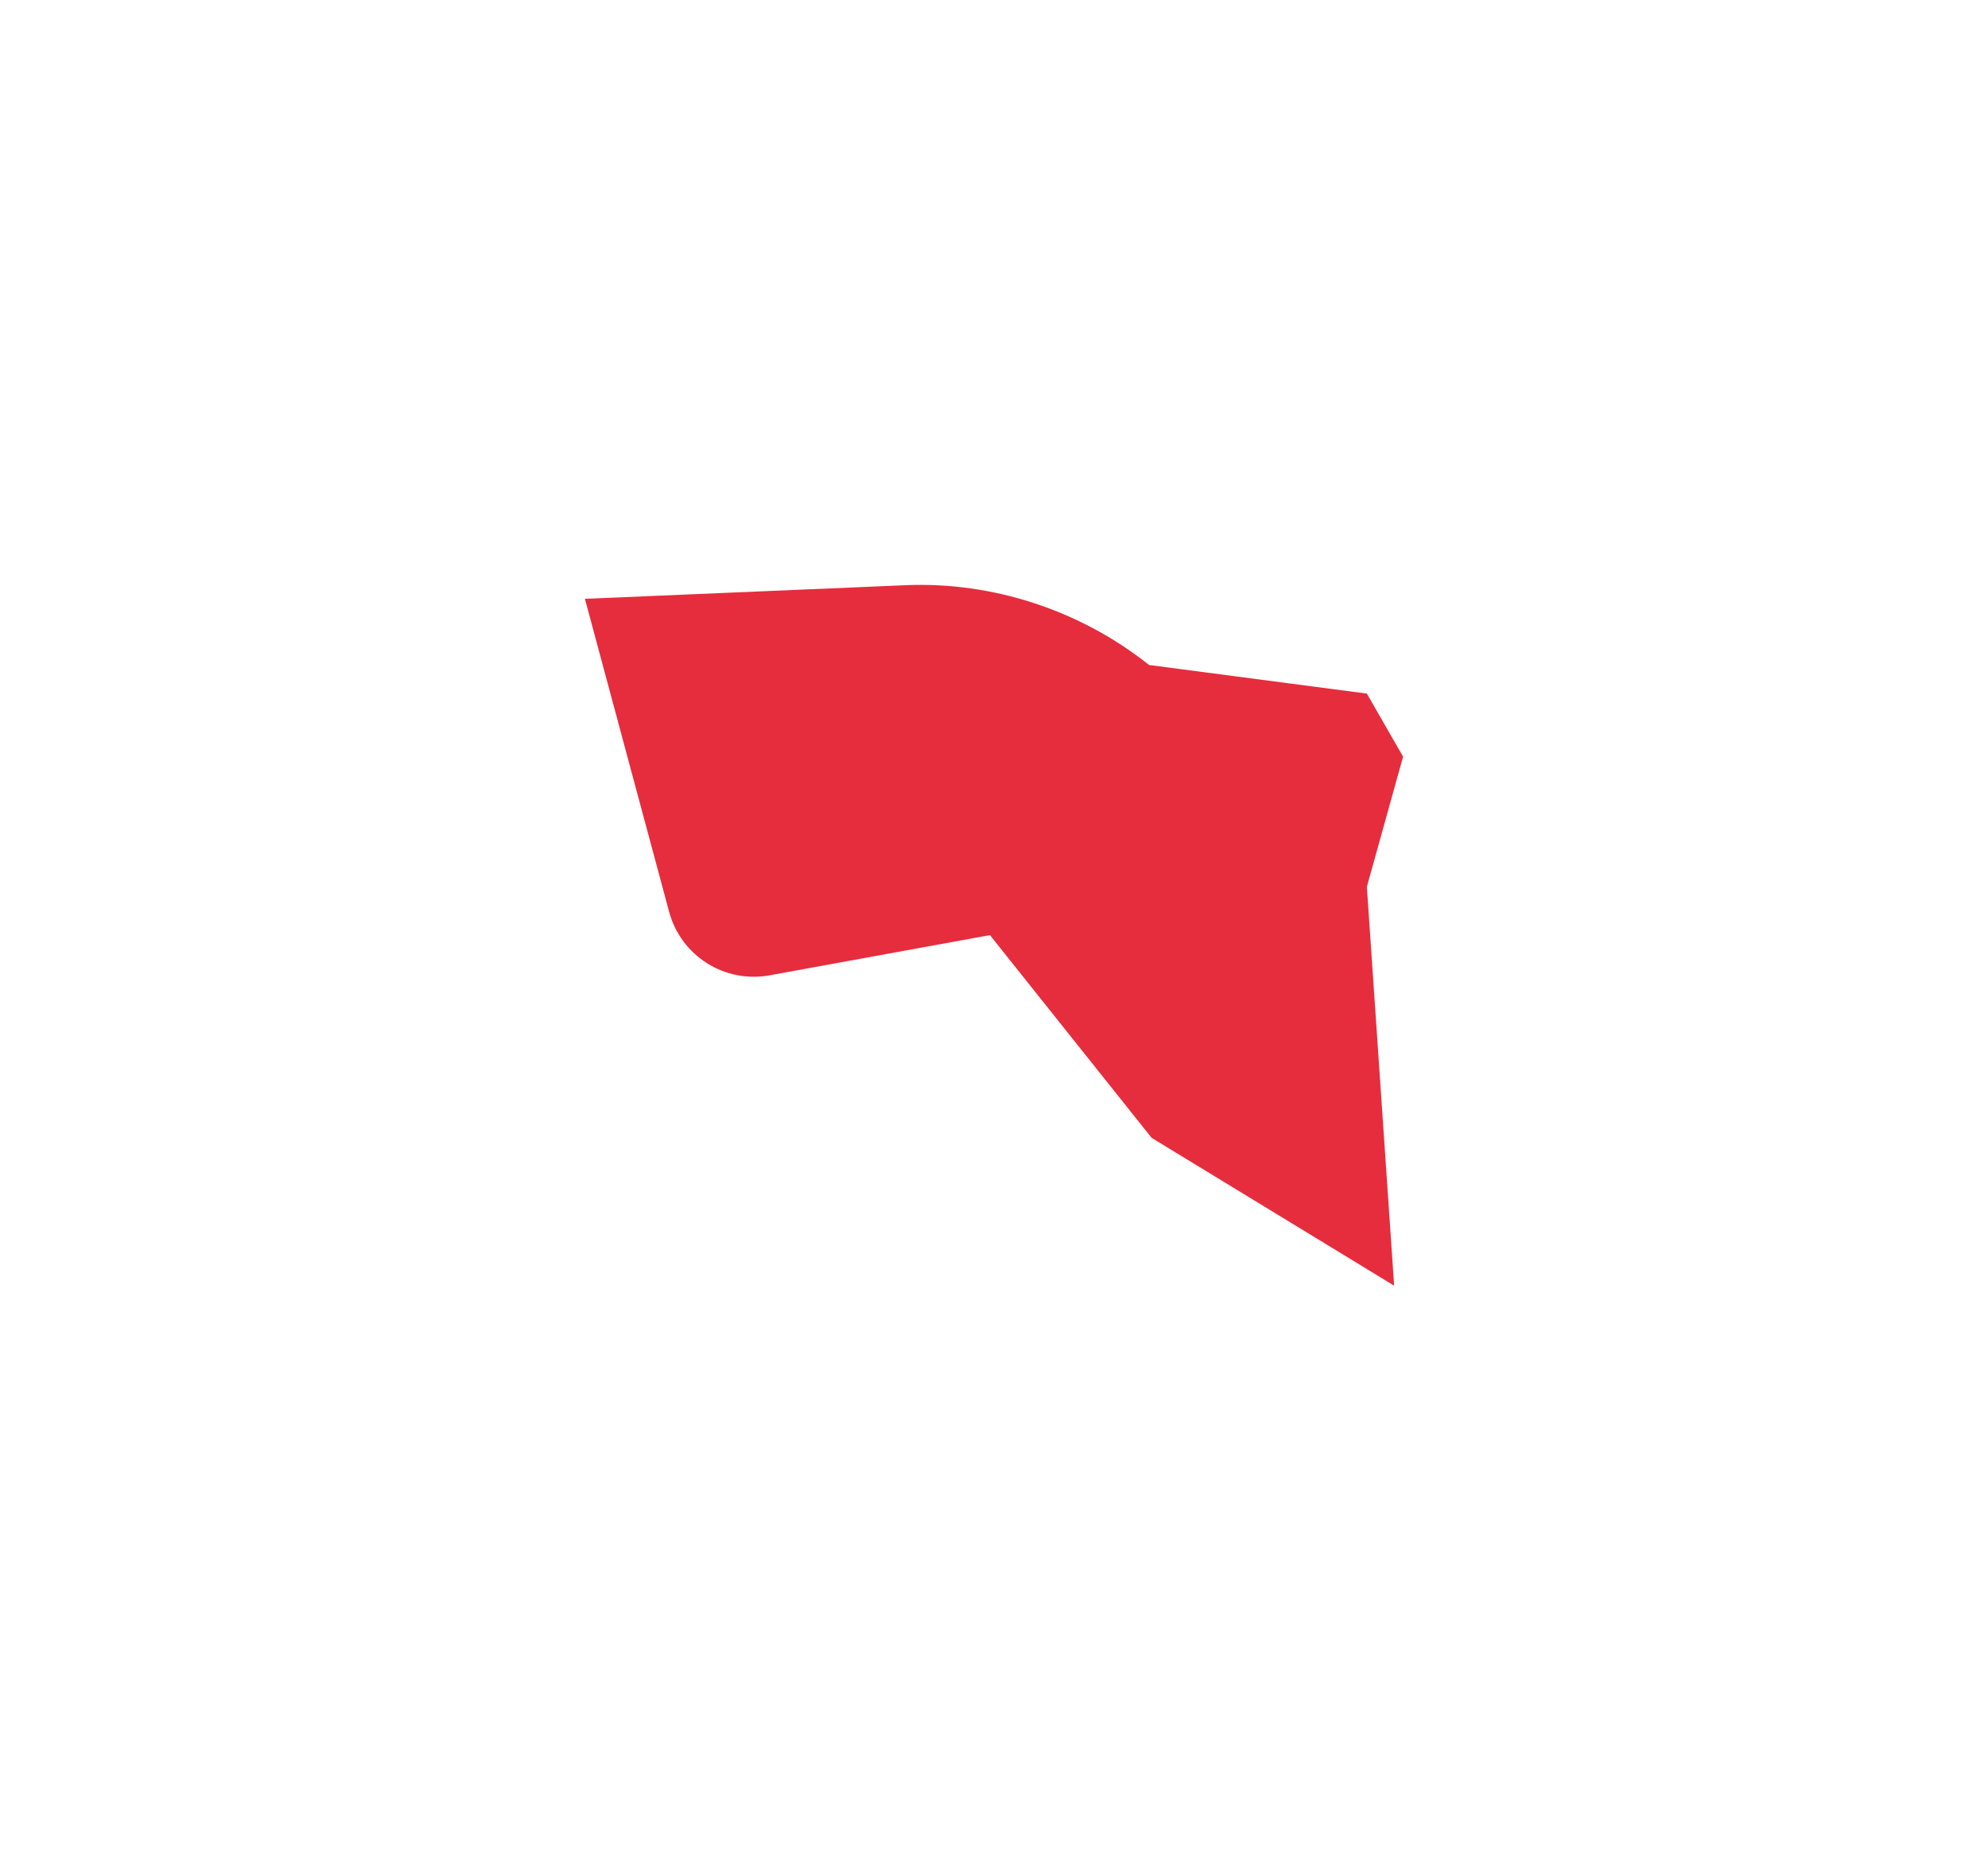 <svg width="2719" height="2559" viewBox="0 0 2719 2559" fill="none" xmlns="http://www.w3.org/2000/svg">
<g filter="url(#filter0_f_7_6)">
<path d="M1906.77 1758.52L1869.47 1213.01L1919 1034.96L1869.47 948.672L1571.65 909.557C1477.5 834.782 1358.17 795.334 1238.05 800.441L800 819.065L915.161 1247.15C931.385 1307.46 991.154 1345.24 1052.59 1334.03L1353.94 1279.02L1575.08 1556.32L1906.77 1758.52Z" fill="#E62D3D"/>
</g>
<defs>
<filter id="filter0_f_7_6" x="-3.05176e-05" y="0" width="2719" height="2558.52" filterUnits="userSpaceOnUse" color-interpolation-filters="sRGB">
<feFlood flood-opacity="0" result="BackgroundImageFix"/>
<feBlend mode="normal" in="SourceGraphic" in2="BackgroundImageFix" result="shape"/>
<feGaussianBlur stdDeviation="400" result="effect1_foregroundBlur_7_6"/>
</filter>
</defs>
</svg>
